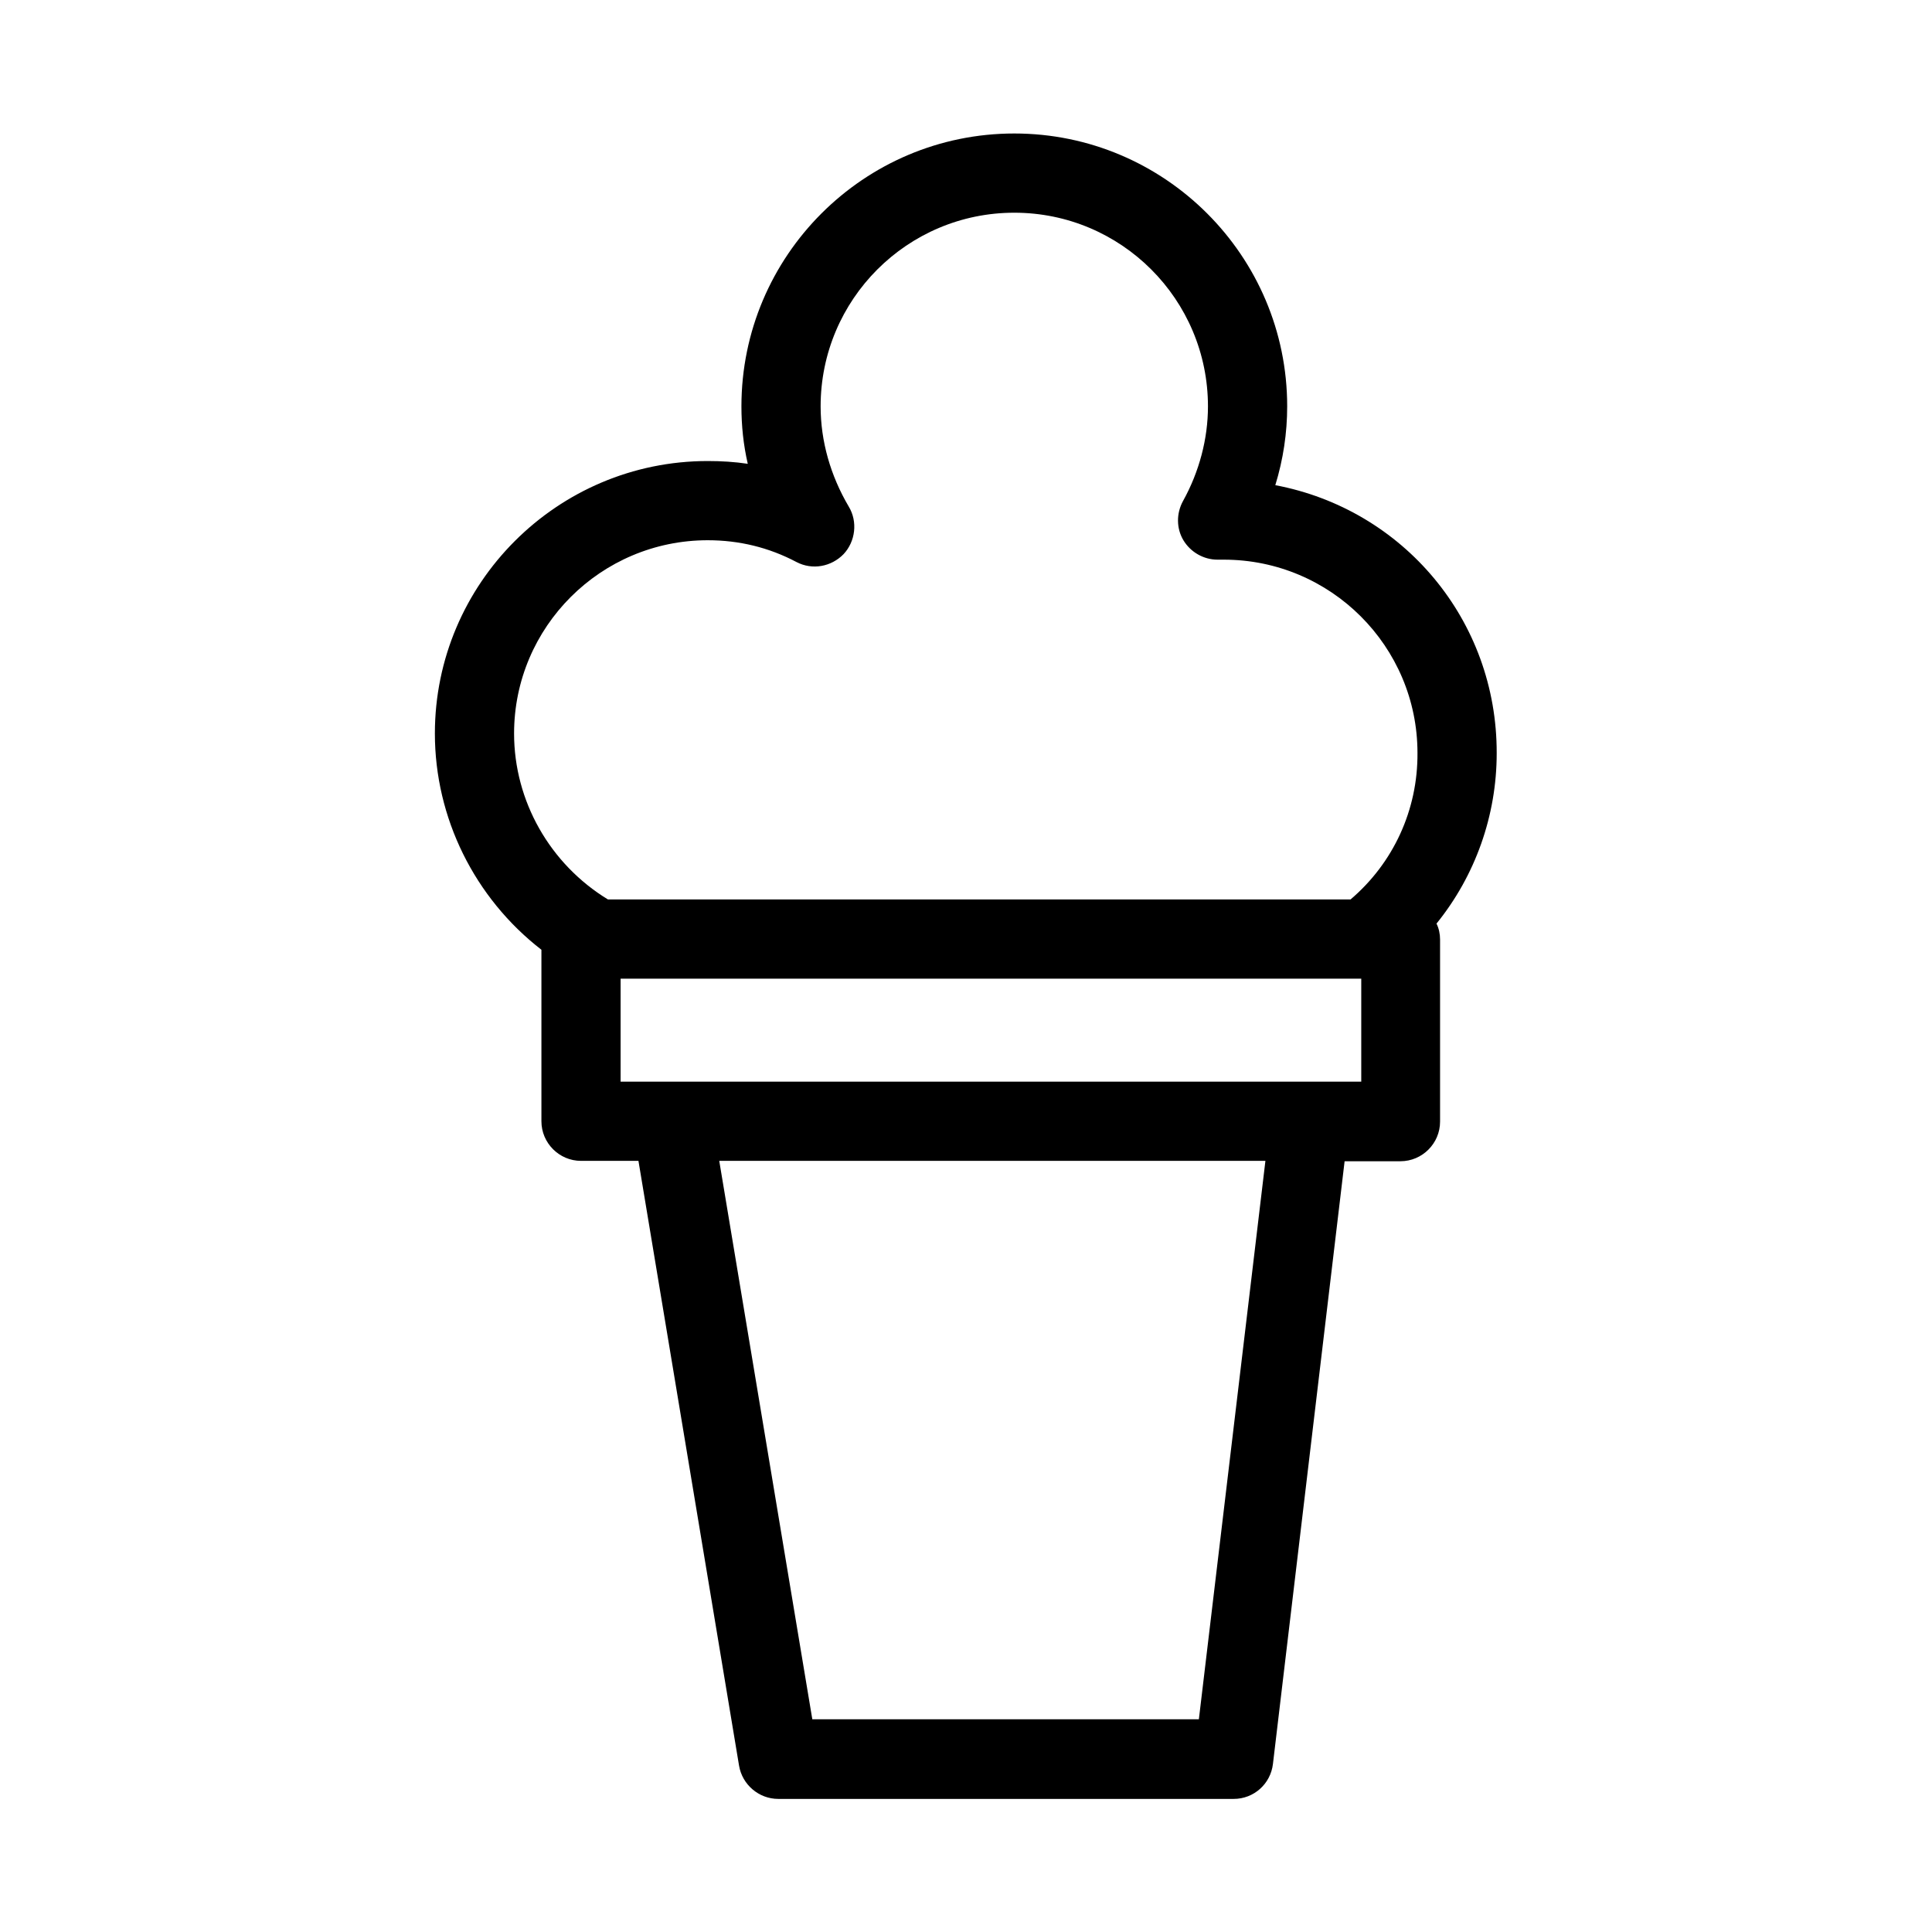 <?xml version="1.0" encoding="UTF-8"?>
<!-- Uploaded to: ICON Repo, www.iconrepo.com, Generator: ICON Repo Mixer Tools -->
<svg fill="#000000" width="800px" height="800px" version="1.1" viewBox="144 144 512 512" xmlns="http://www.w3.org/2000/svg">
 <path d="m481.97 272.58c2.098-6.824 3.148-13.855 3.148-20.887 0-39.887-32.434-72.316-72.316-72.316-39.887 0-72.316 32.434-72.316 72.316 0 5.144 0.523 10.18 1.68 15.219-3.465-0.523-7.031-0.734-10.602-0.734-39.887 0-72.316 32.434-72.316 72.211 0 22.355 10.496 43.559 28.234 57.309v45.449c0 5.773 4.723 10.496 10.496 10.496h15.219l26.66 160.27c0.84 5.039 5.246 8.816 10.391 8.816h120.7c5.352 0 9.762-3.988 10.391-9.238l18.996-159.75h14.801c5.773 0 10.496-4.723 10.496-10.496v-48.281c0-1.469-0.316-2.938-0.945-4.199 10.285-12.699 15.953-28.652 15.953-45.133 0.105-35.266-24.77-64.652-58.672-71.055zm-20.258 327.05h-102.44l-24.664-147.99h144.74zm43.035-168.98h-196.28v-27.289h196.28zm-2.836-48.285h-196.8c-15.324-9.34-24.875-26.031-24.875-43.977 0-28.234 22.984-51.219 51.324-51.219 8.293 0 16.164 1.891 23.512 5.773 4.199 2.203 9.238 1.258 12.492-2.098 3.148-3.359 3.777-8.605 1.363-12.594-4.828-8.188-7.453-17.32-7.453-26.555 0-28.34 22.984-51.324 51.324-51.324 28.34 0 51.324 22.984 51.324 51.324 0 8.605-2.309 17.32-6.613 25.086-1.785 3.254-1.785 7.242 0.105 10.391 1.891 3.148 5.352 5.144 9.027 5.144h1.68c28.34 0 51.324 22.984 51.324 51.219 0.109 15.109-6.398 29.172-17.734 38.828z"/>
</svg>